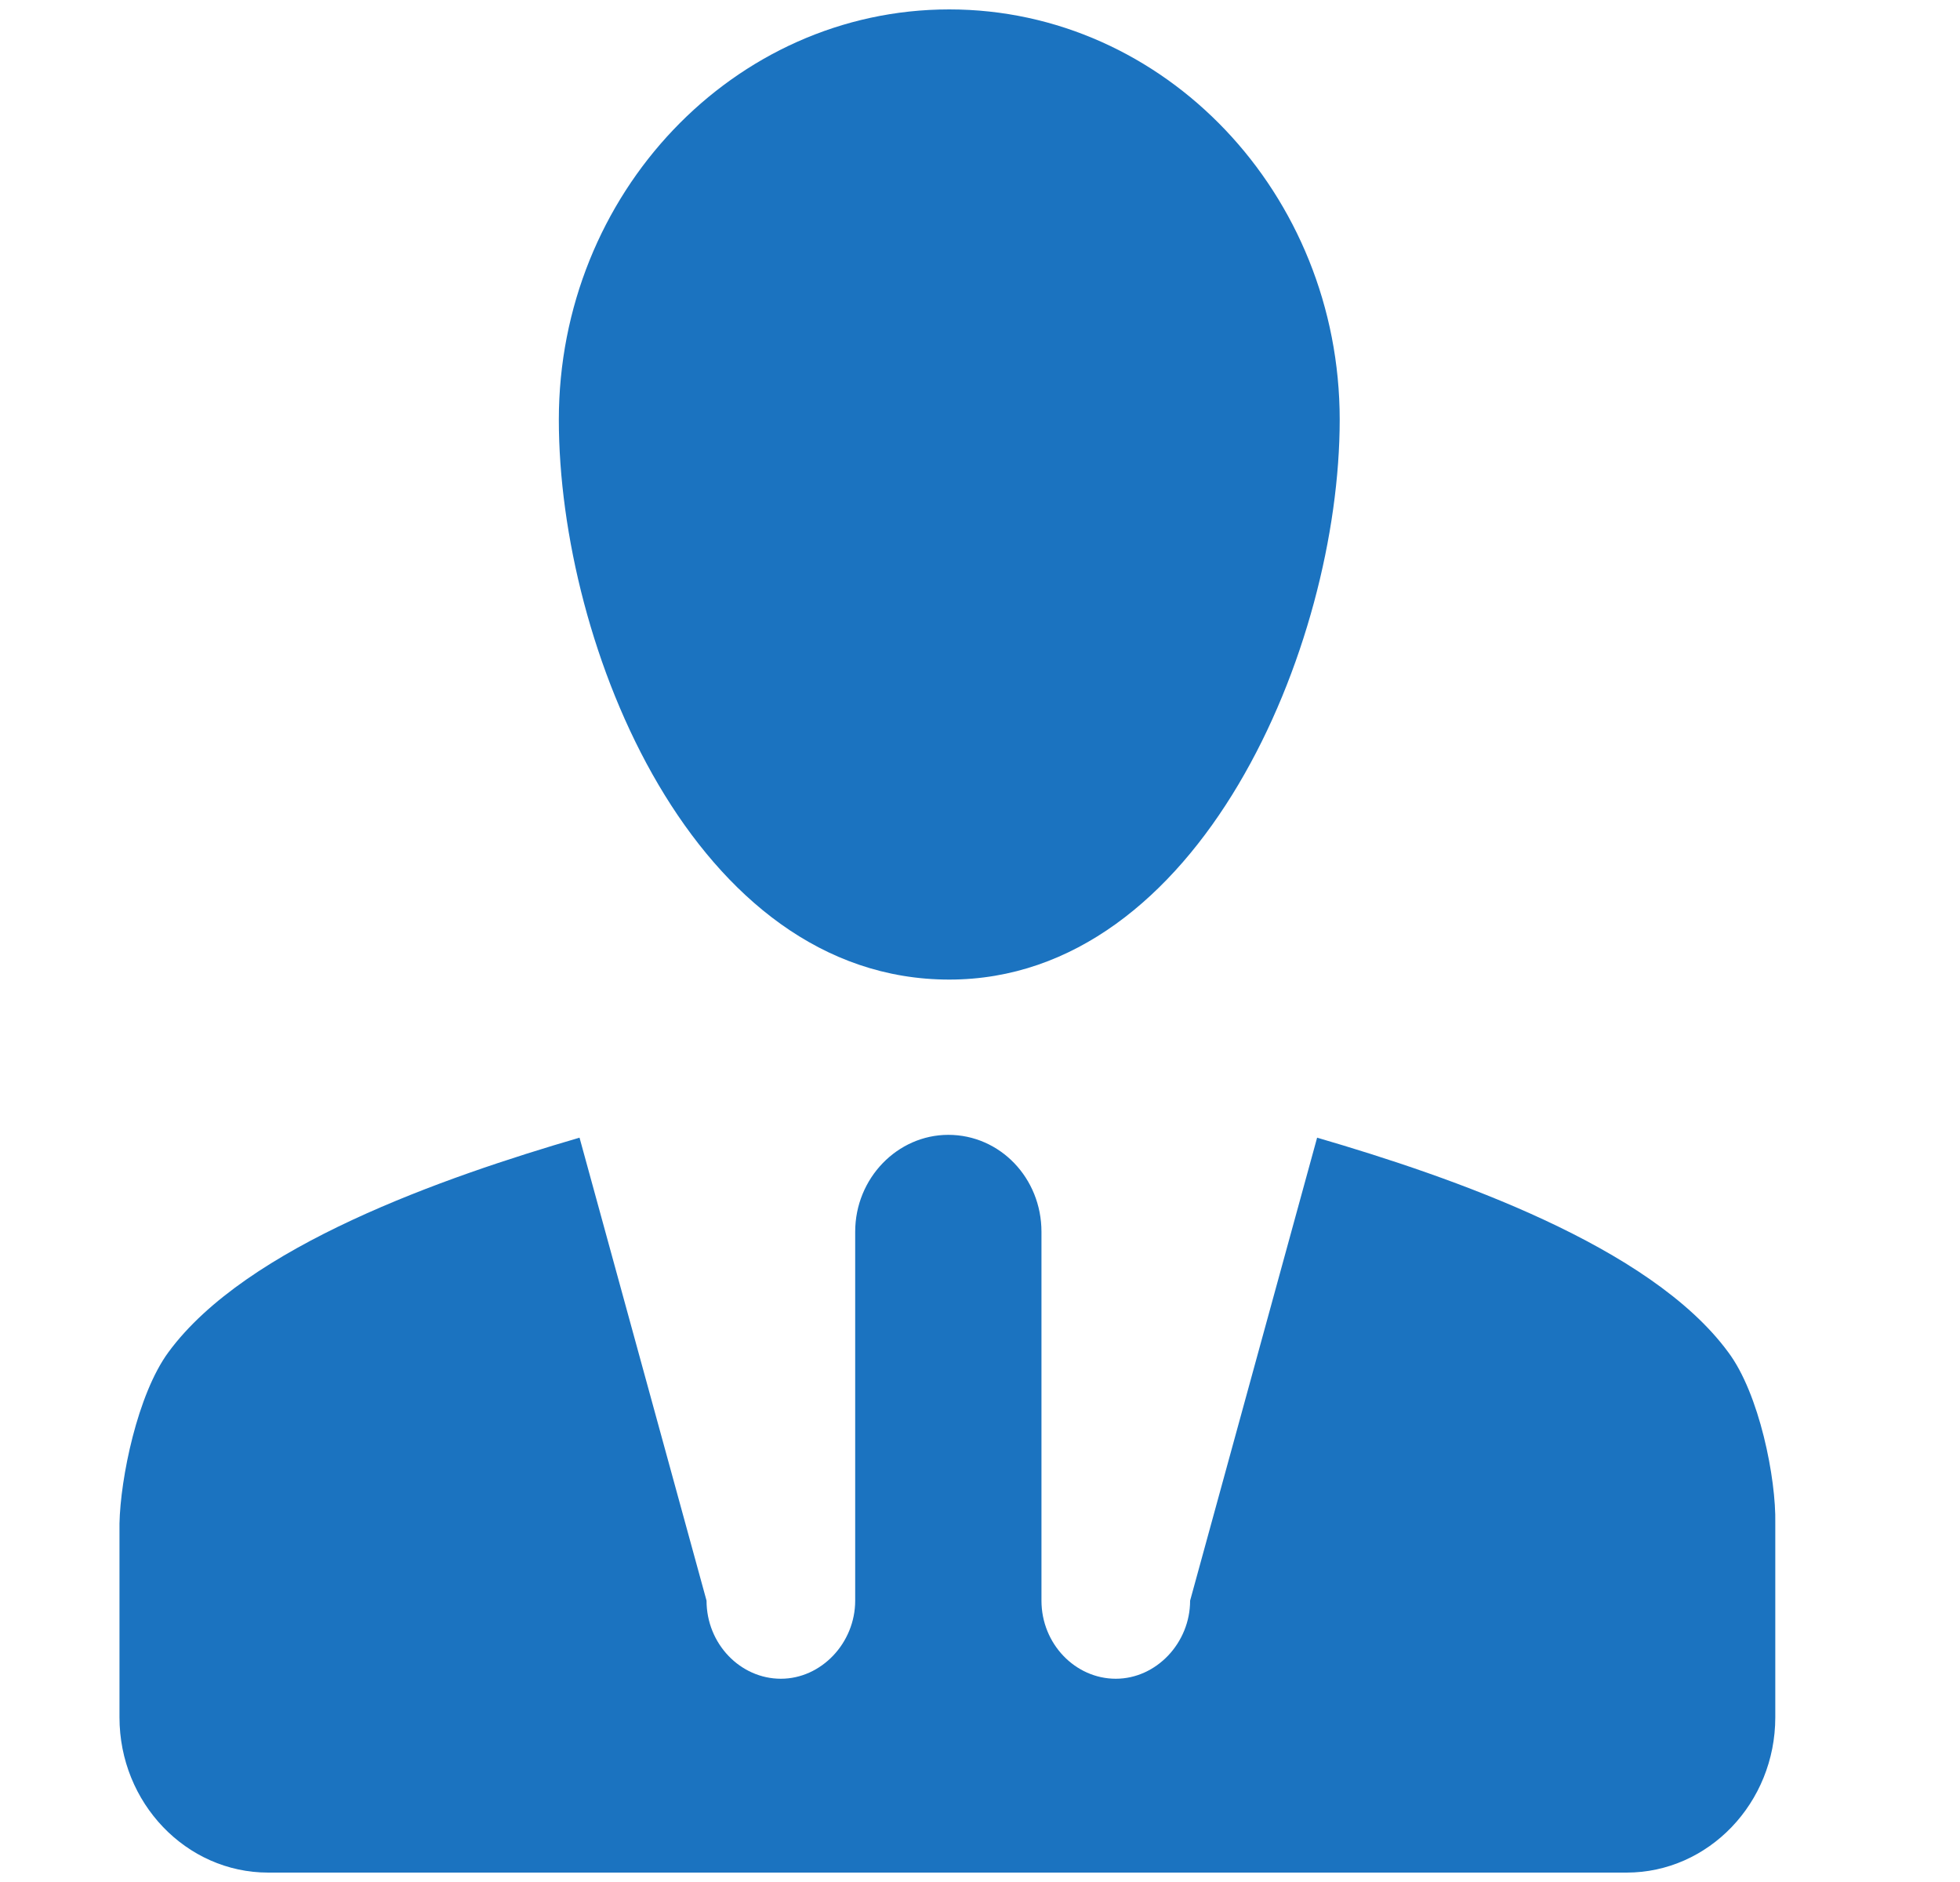 <svg width="25" height="24" viewBox="0 0 25 24" fill="none" xmlns="http://www.w3.org/2000/svg">
<path d="M22.044 17.244C21.048 15.888 18.528 15.012 16.8 14.508L15.18 20.412C15.18 20.952 14.748 21.408 14.232 21.408C13.716 21.408 13.284 20.964 13.284 20.412V15.708C13.284 15.024 12.756 14.472 12.096 14.472C11.448 14.472 10.908 15.024 10.908 15.708V20.412C10.908 20.952 10.476 21.408 9.96 21.408C9.444 21.408 9.012 20.964 9.012 20.412L7.392 14.508C5.664 15.012 3.144 15.888 2.148 17.244C1.752 17.784 1.536 18.852 1.524 19.428V21.9C1.524 22.992 2.376 23.88 3.42 23.88H20.748C21.792 23.88 22.644 22.992 22.644 21.9V19.92V19.428C22.656 18.852 22.44 17.772 22.044 17.244ZM7.128 5.352C7.128 8.244 8.856 12.492 12.108 12.492C15.3 12.492 17.088 8.244 17.088 5.352C17.088 2.472 14.856 0.12 12.108 0.12C9.36 0.12 7.128 2.472 7.128 5.352Z" fill="#1B73C0"/>
</svg>
